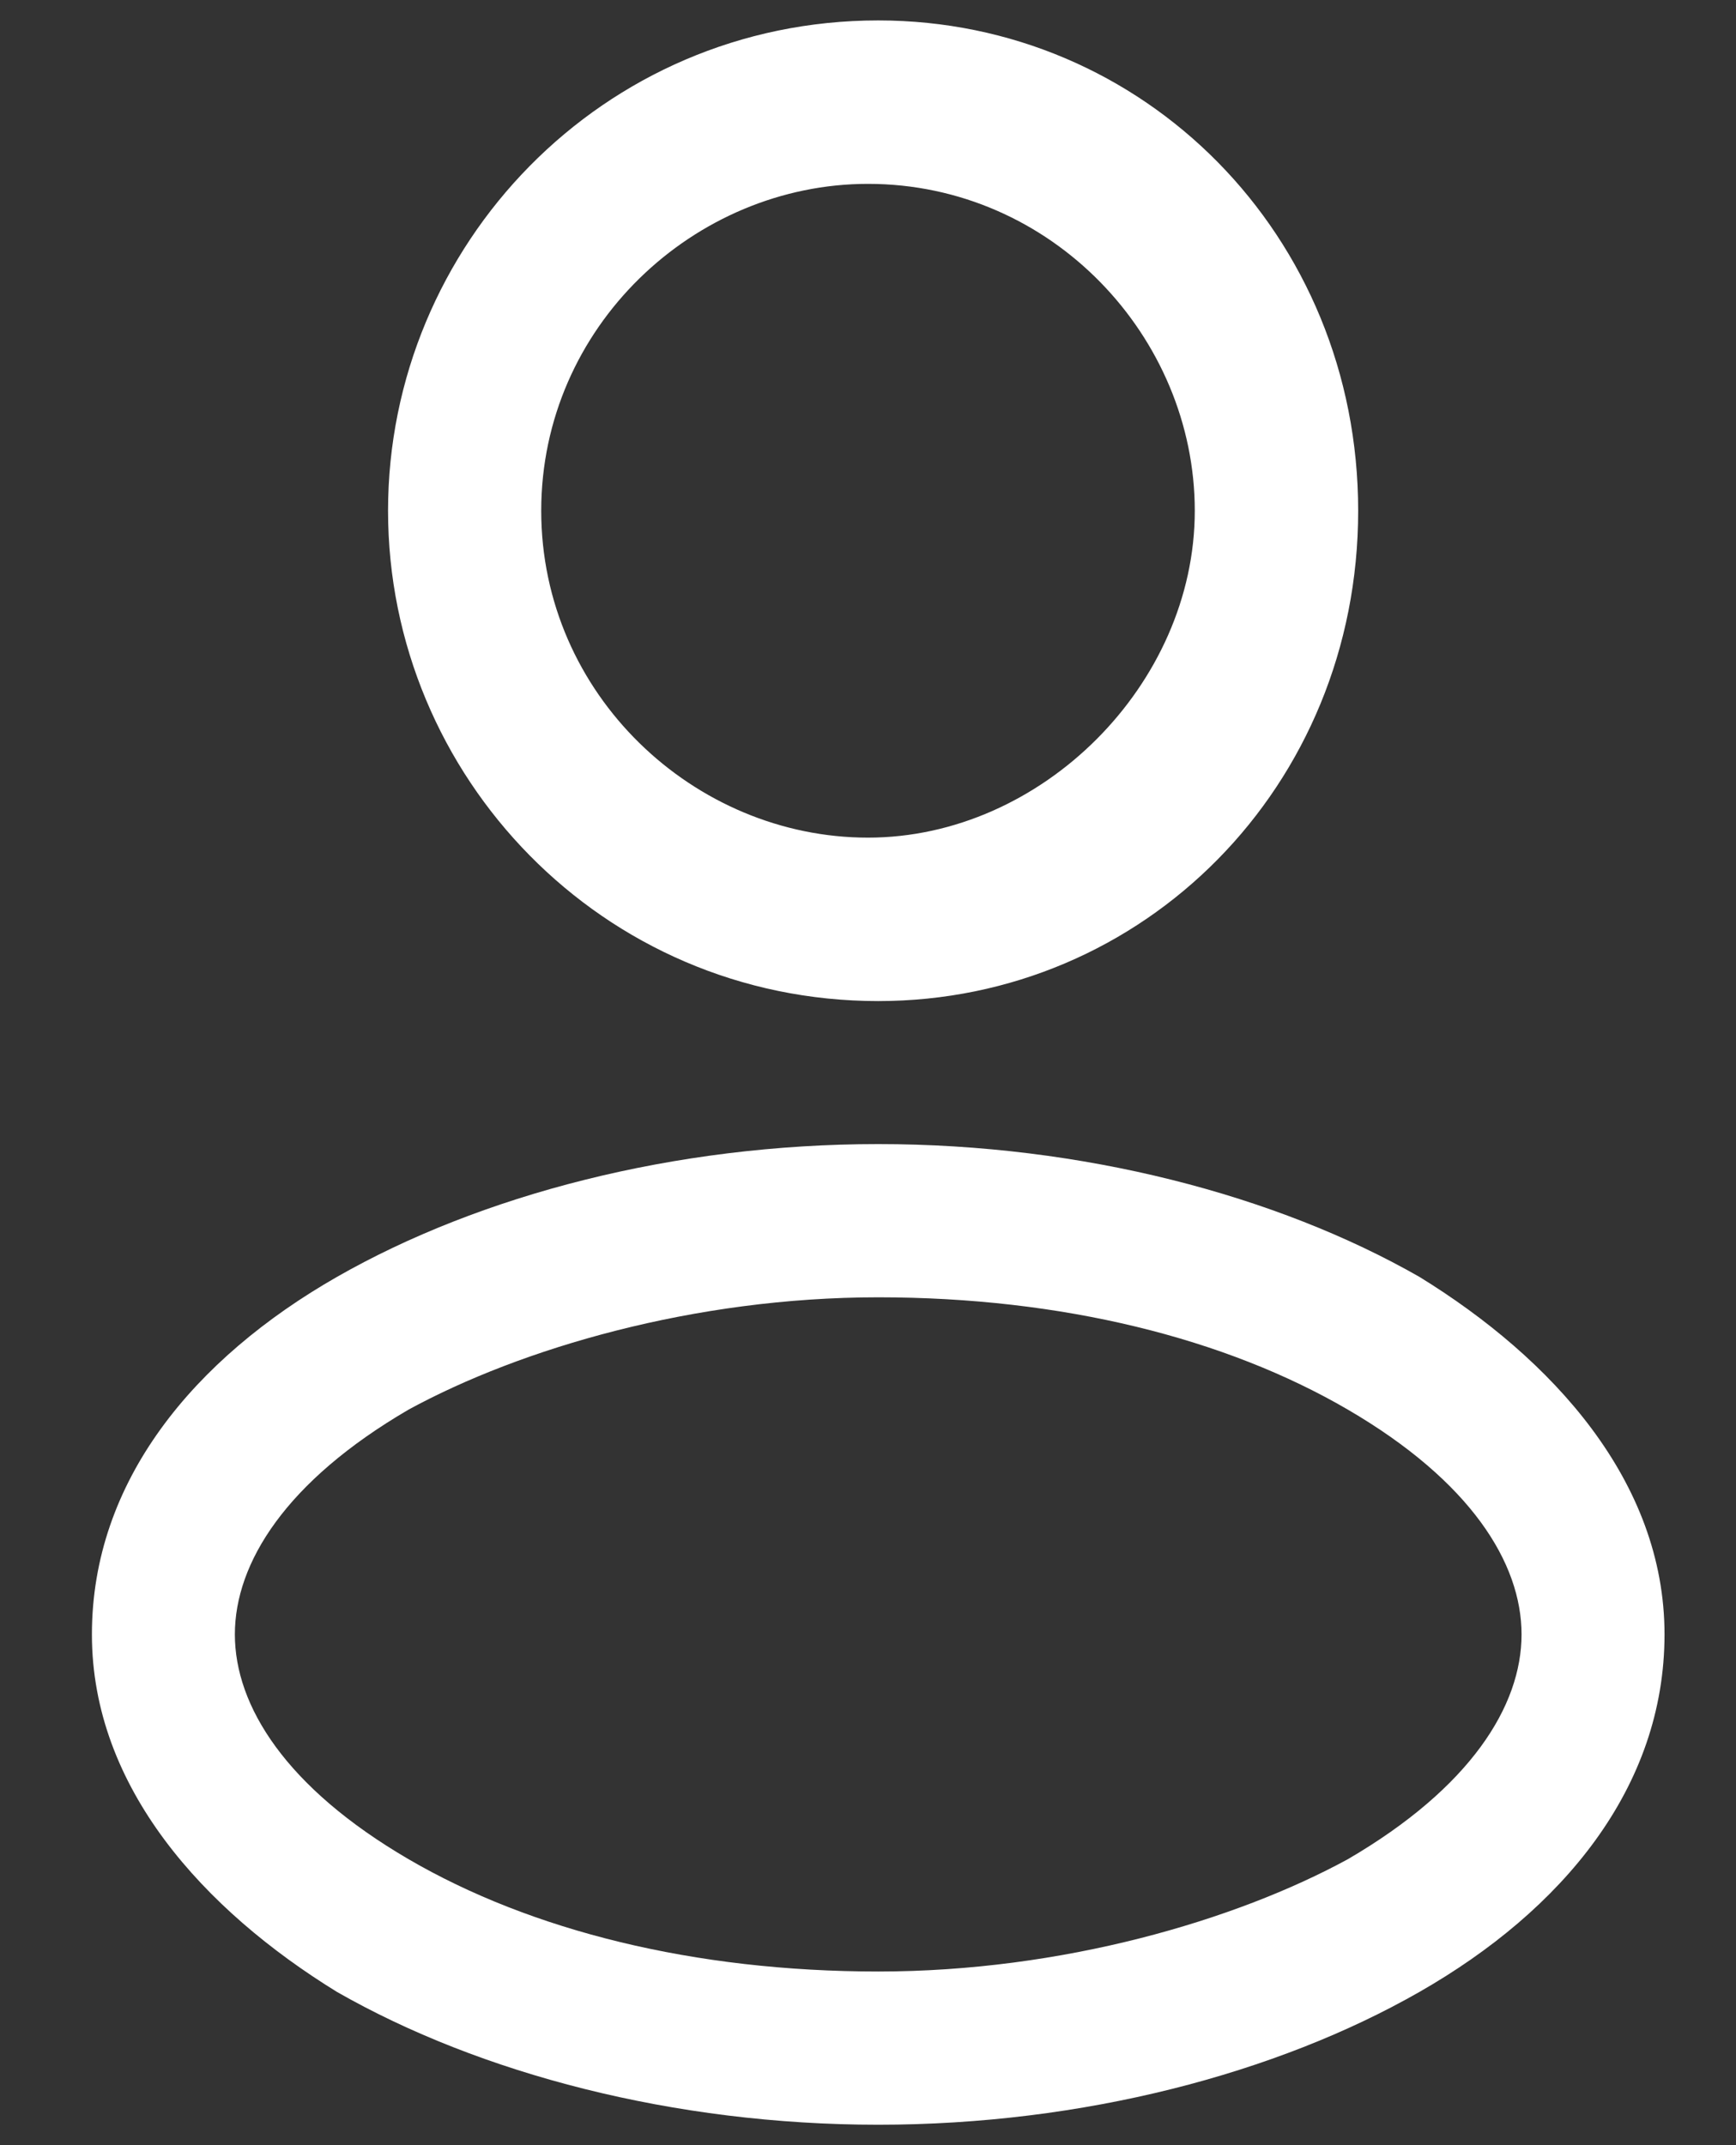 <?xml version="1.0" encoding="utf-8"?>
<!-- Generator: Adobe Illustrator 27.2.0, SVG Export Plug-In . SVG Version: 6.00 Build 0)  -->
<svg version="1.1" id="Layer_1" xmlns="http://www.w3.org/2000/svg" xmlns:xlink="http://www.w3.org/1999/xlink" x="0px" y="0px"
	 viewBox="0 0 17 21" style="enable-background:new 0 0 17 21;" xml:space="preserve">
<rect x="0" y="0" width="17" height="21" fill="#333333" stroke="none"/>
<style type="text/css">
	.st0{fill-rule:evenodd;clip-rule:evenodd;fill:#FFFFFF;}
</style>
<path class="st0" d="M8.6,0.2C5.9,0.2,3.8,2.4,3.8,5s2.1,4.8,4.8,4.8c2.6,0,4.7-2.1,4.7-4.8S11.2,0.2,8.6,0.2z M5.3,5
	c0-1.8,1.5-3.2,3.2-3.2c1.8,0,3.2,1.5,3.2,3.2s-1.5,3.2-3.2,3.2C6.8,8.2,5.3,6.8,5.3,5z"/>
<path class="st0" d="M8.6,11.2c-2,0-3.9,0.5-5.3,1.3c-1.4,0.8-2.4,2-2.4,3.5s1.1,2.7,2.4,3.5c1.4,0.8,3.3,1.3,5.3,1.3
	c2,0,3.9-0.5,5.3-1.3c1.4-0.8,2.4-2,2.4-3.5s-1.1-2.7-2.4-3.5C12.5,11.7,10.6,11.2,8.6,11.2z M2.3,16c0-0.7,0.5-1.5,1.7-2.2
	c1.1-0.6,2.8-1.1,4.6-1.1c1.8,0,3.4,0.4,4.6,1.1c1.2,0.7,1.7,1.5,1.7,2.2c0,0.7-0.5,1.5-1.7,2.2c-1.1,0.6-2.8,1.1-4.6,1.1
	c-1.8,0-3.4-0.4-4.6-1.1C2.8,17.5,2.3,16.7,2.3,16z"/>
</svg>
